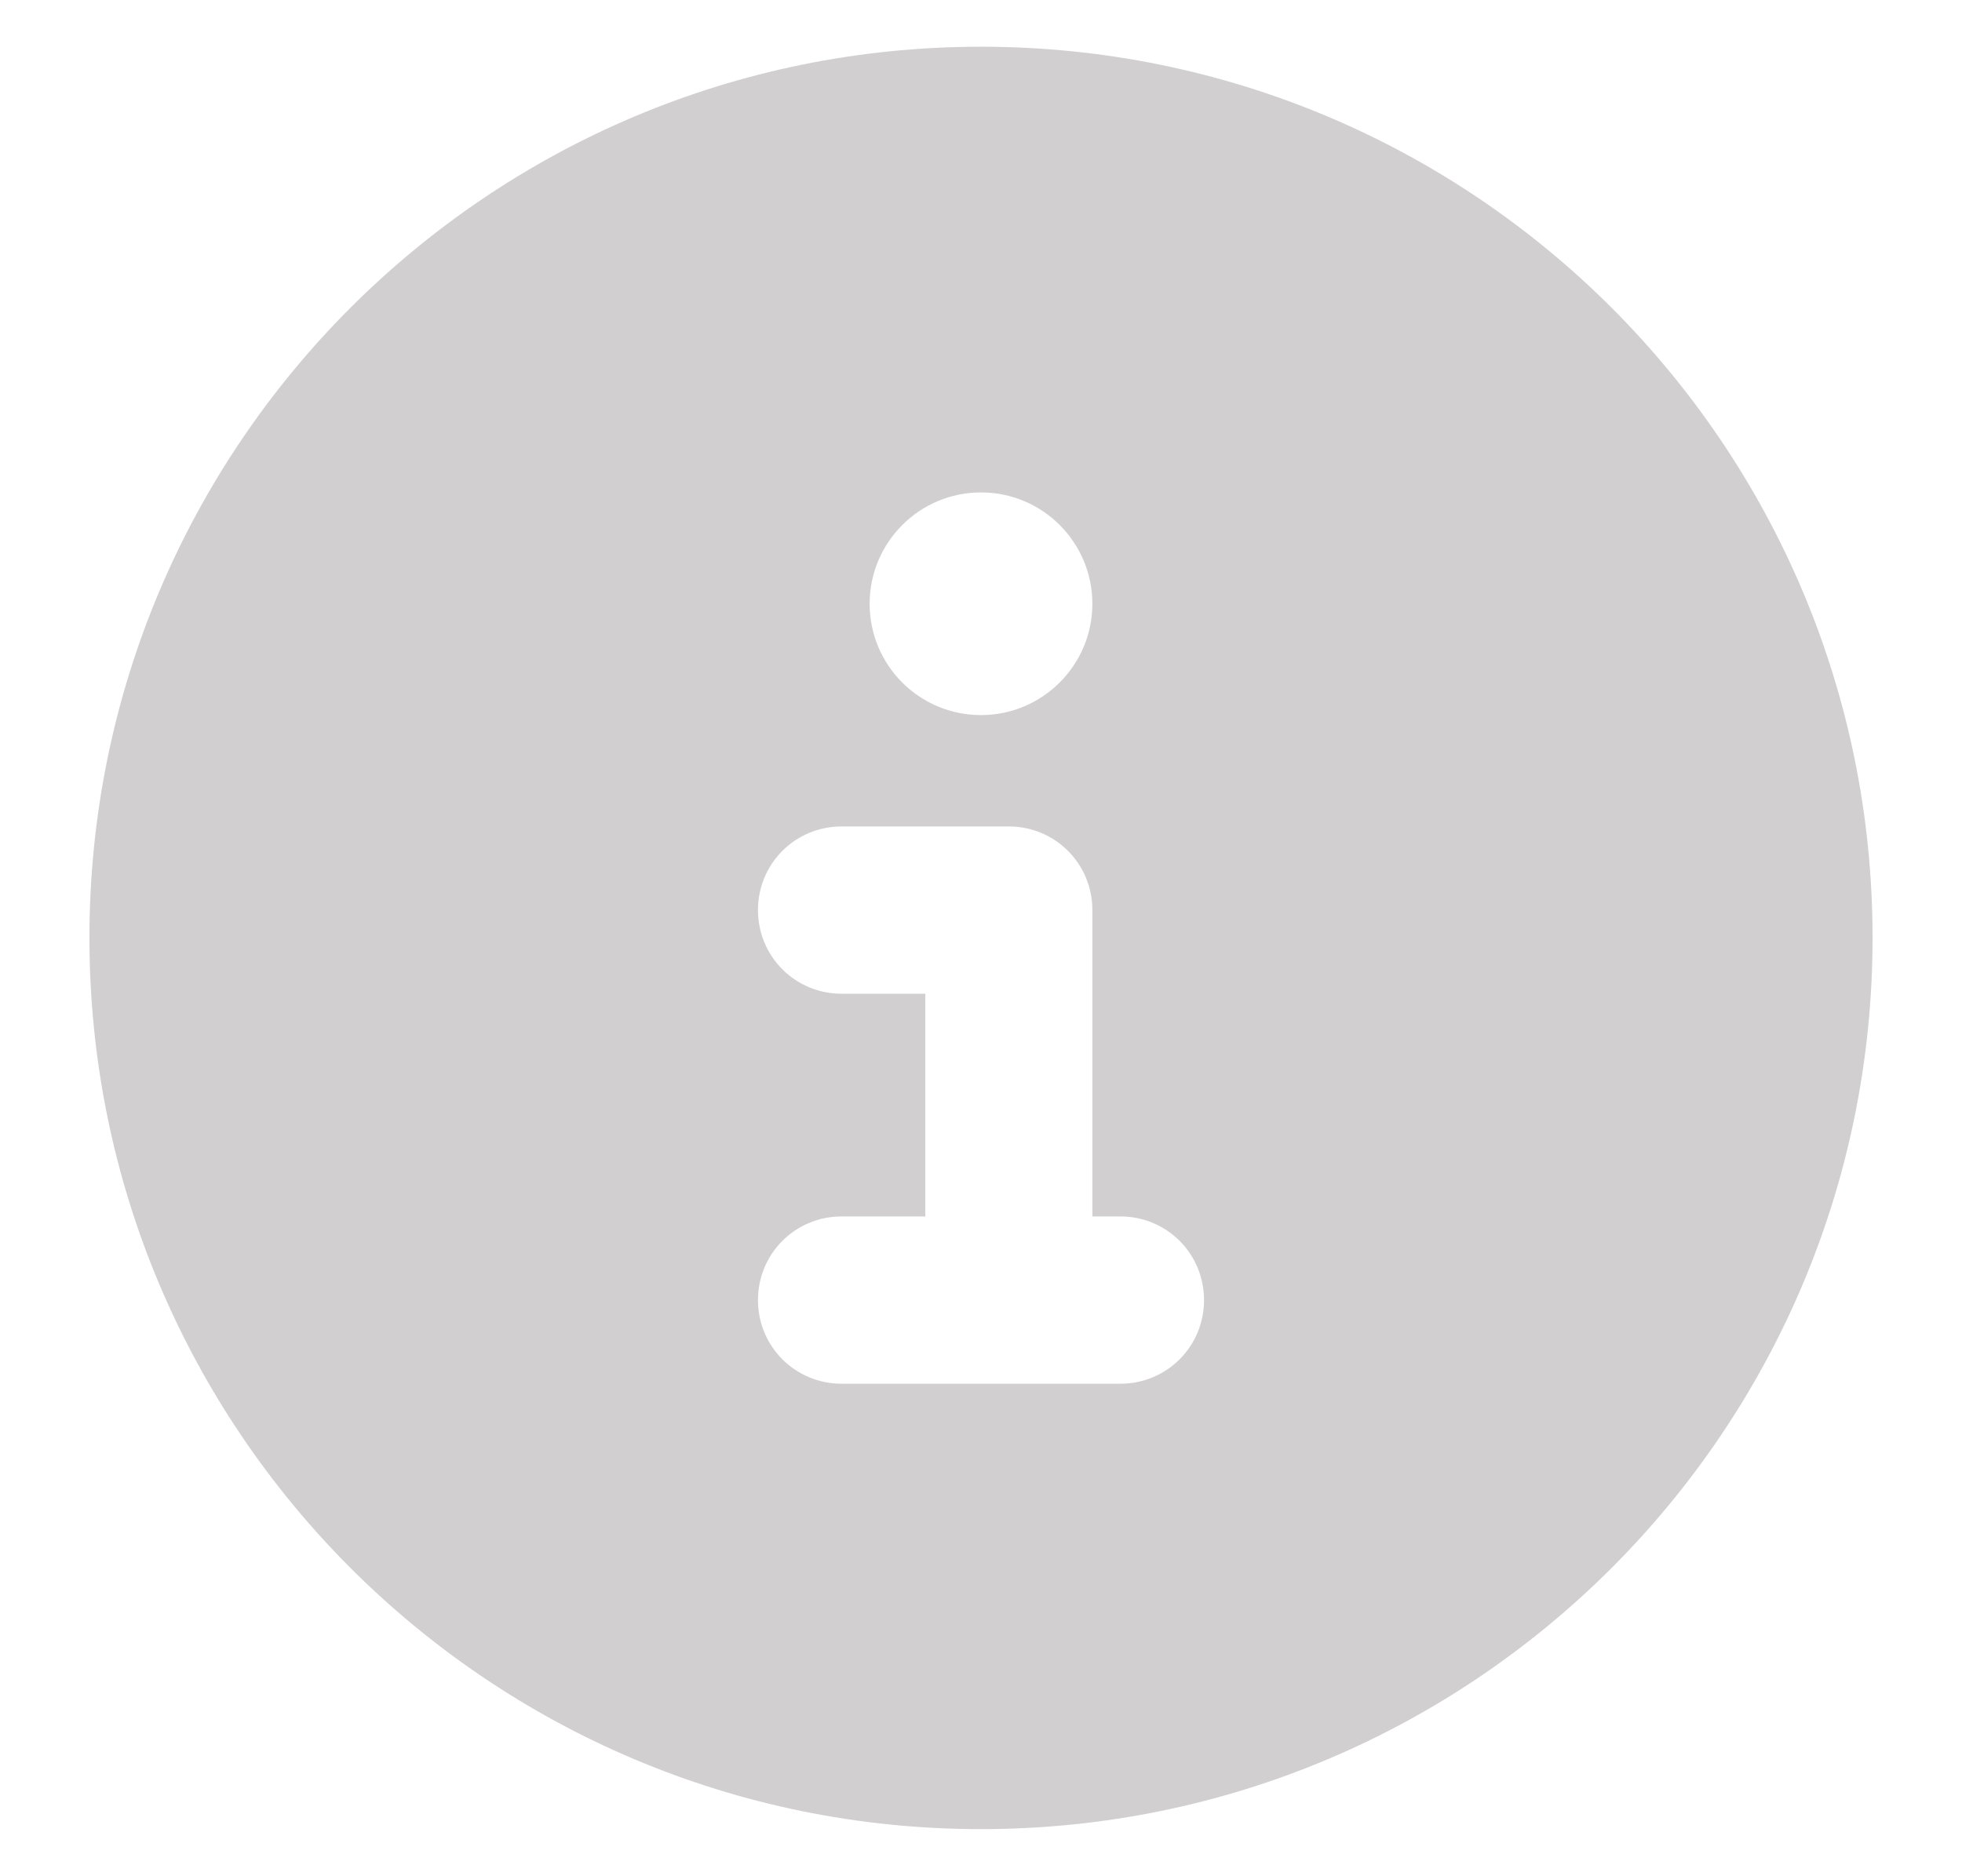 <?xml version="1.0" encoding="UTF-8"?>
<svg id="Ebene_3" data-name="Ebene 3" xmlns="http://www.w3.org/2000/svg" viewBox="0 0 68 65.03" width="68px"
	 height="65.03px">
  <defs>
    <style>
      .cls-1 {
        fill: #d1cfcf;
      }
    </style>
  </defs>
  <path class="cls-1" d="M34,63.41c17.07,0,30.9-13.83,30.9-30.9S51.07,1.62,34,1.62,3.1,15.45,3.1,32.51s13.83,30.9,30.9,30.9Zm-4.83-21.24h2.9v-7.72h-2.9c-1.61,0-2.9-1.29-2.9-2.9s1.29-2.9,2.9-2.9h5.79c1.61,0,2.9,1.29,2.9,2.9v10.62h.97c1.61,0,2.9,1.29,2.9,2.9s-1.29,2.9-2.9,2.9h-9.66c-1.61,0-2.9-1.29-2.9-2.9s1.29-2.9,2.9-2.9Zm4.83-17.38c-2.14,0-3.86-1.73-3.86-3.86s1.73-3.86,3.86-3.86,3.86,1.73,3.86,3.86-1.73,3.86-3.86,3.86Z"/>
</svg>